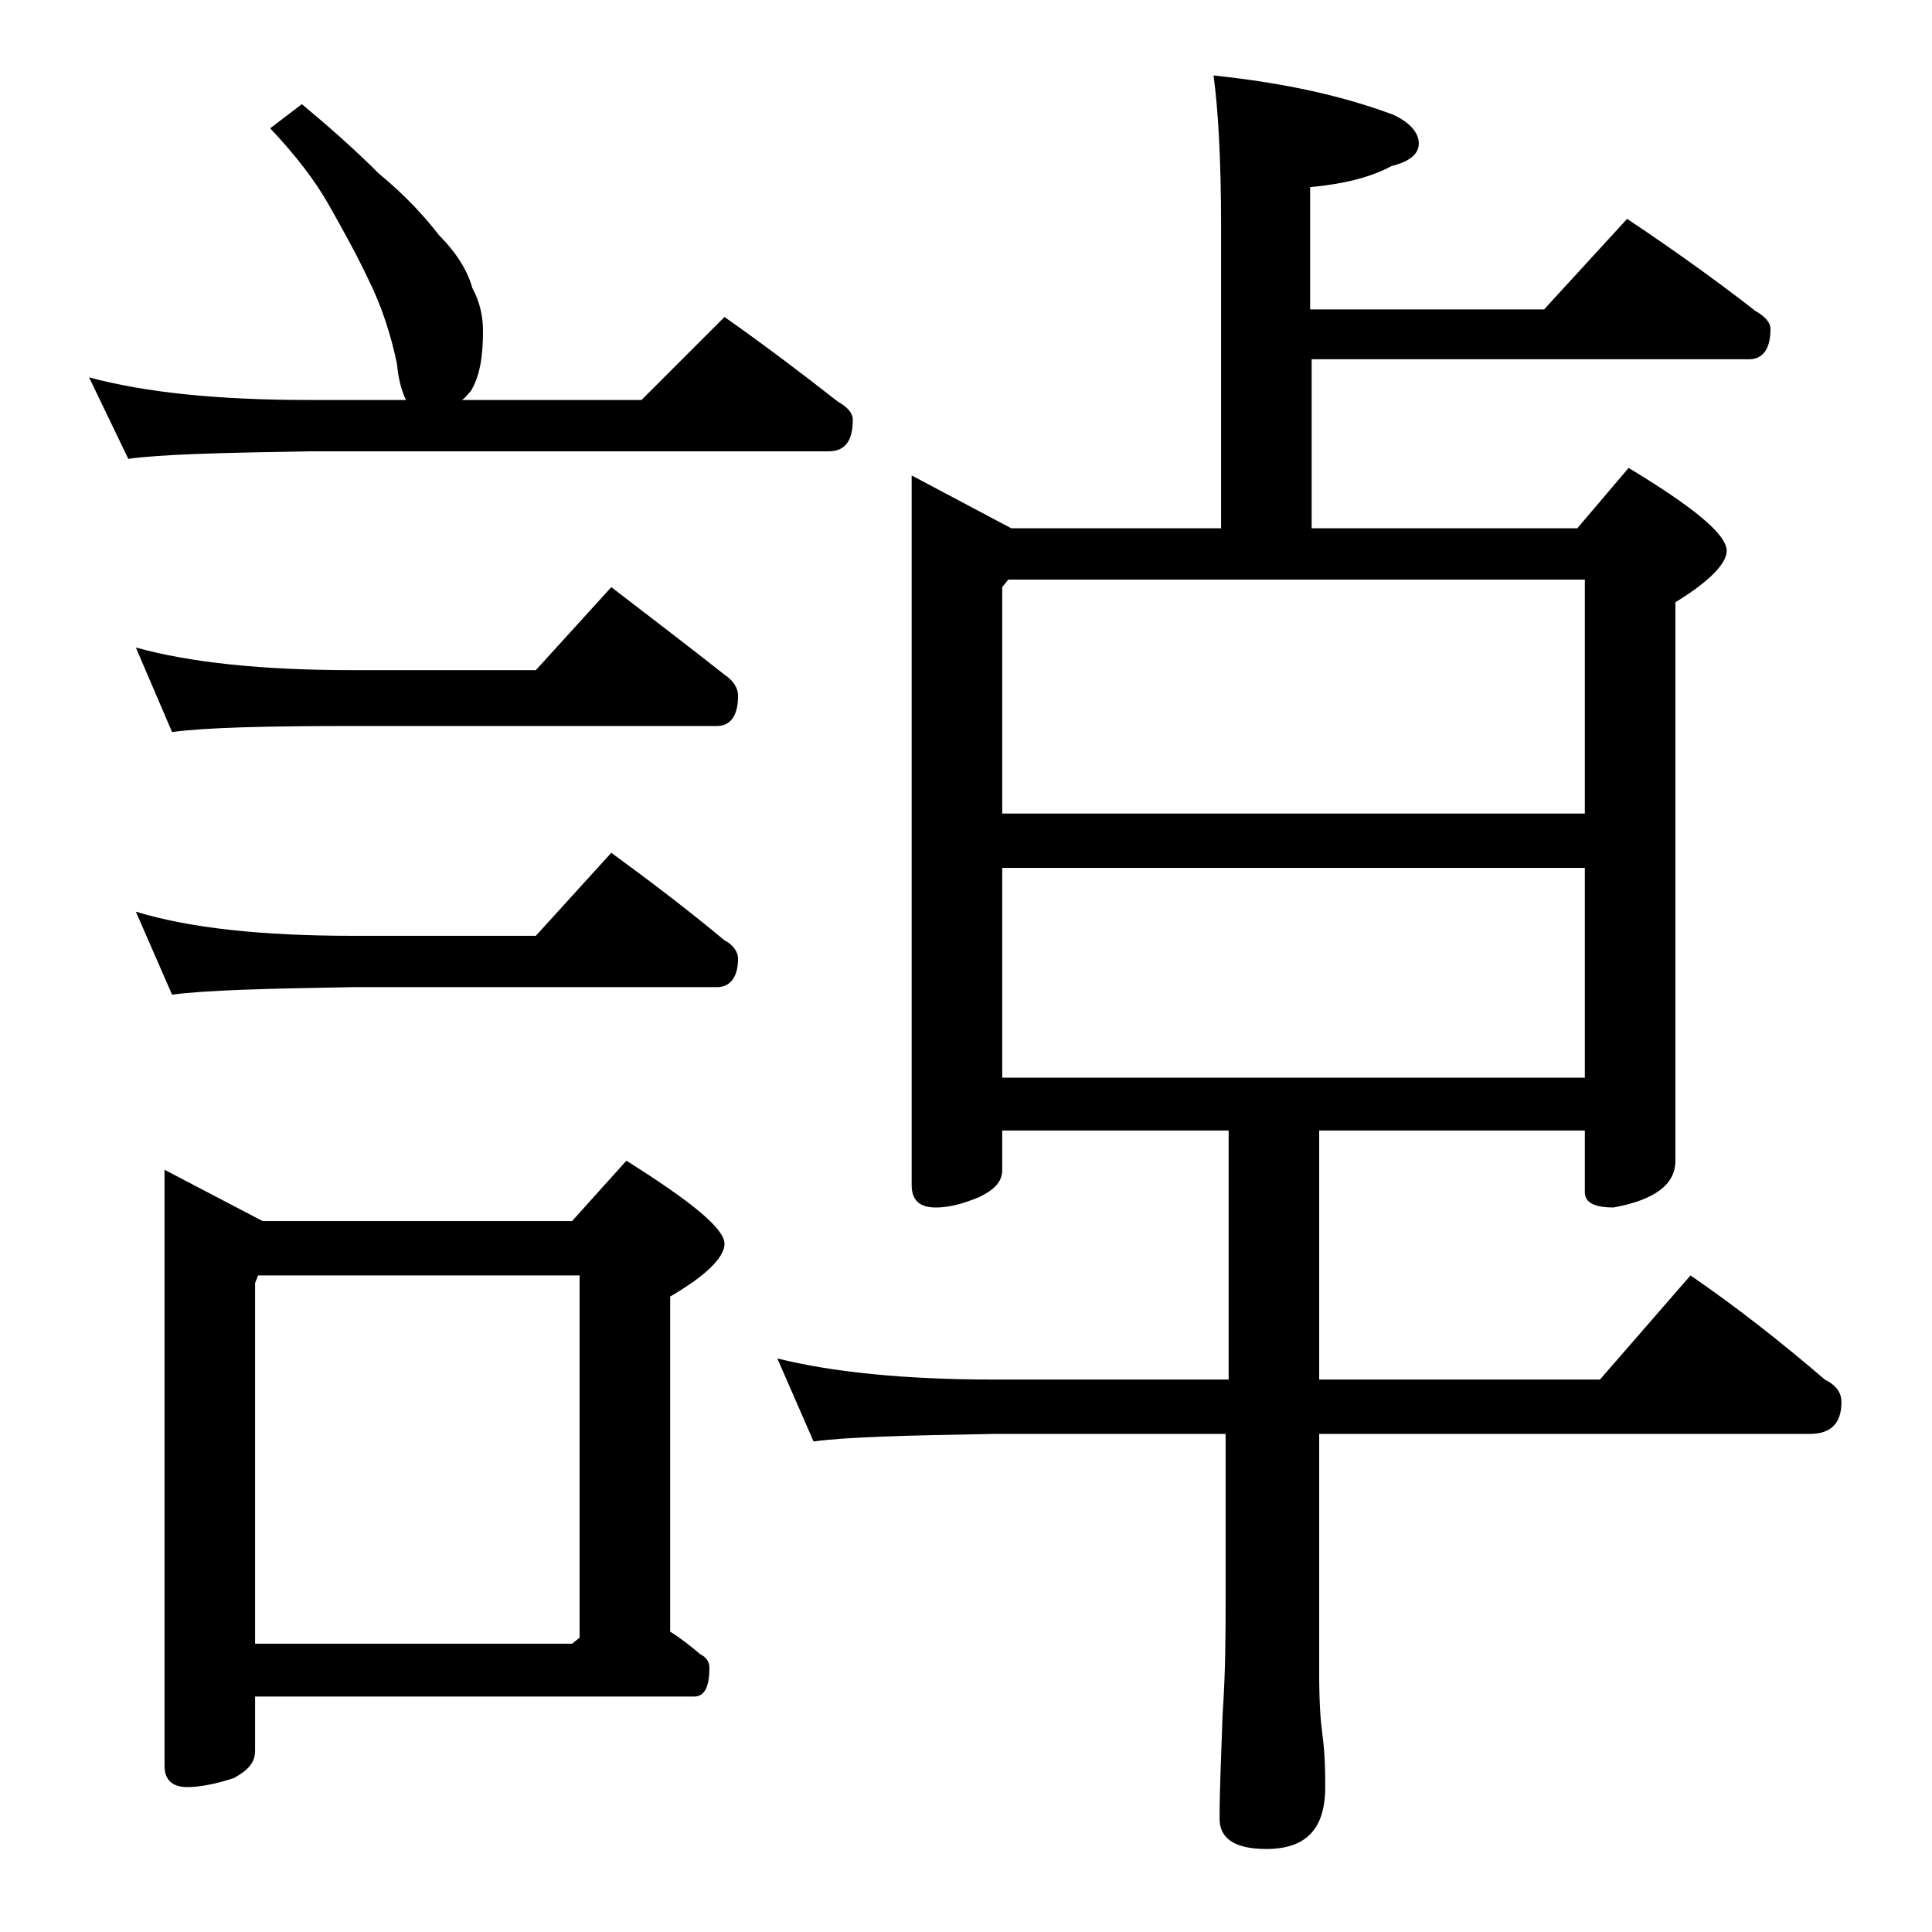 <?xml version="1.0" encoding="utf-8"?>
<!-- Generator: Adobe Illustrator 18.0.0, SVG Export Plug-In . SVG Version: 6.00 Build 0)  -->
<!DOCTYPE svg PUBLIC "-//W3C//DTD SVG 1.1//EN" "http://www.w3.org/Graphics/SVG/1.1/DTD/svg11.dtd">
<svg version="1.1" id="Layer_1" xmlns="http://www.w3.org/2000/svg" xmlns:xlink="http://www.w3.org/1999/xlink" x="0px" y="0px"
	 viewBox="0 0 128 128" enable-background="new 0 0 128 128" xml:space="preserve">
<path d="M20,6.9c1.8,1.5,3.5,3,5.1,4.6c1.7,1.4,3,2.8,4,4.1c1.2,1.2,1.9,2.4,2.2,3.5C31.8,20,32,21,32,21.9c0,1.7-0.2,3-0.8,4
	c-0.2,0.2-0.4,0.5-0.6,0.6h11.9L48,21c2.7,1.9,5.2,3.8,7.5,5.6c0.7,0.4,1,0.8,1,1.2c0,1.4-0.5,2.1-1.6,2.1H20.5
	c-5.9,0.1-9.9,0.2-12,0.5L5.9,25c3.7,1,8.5,1.5,14.6,1.5h6.4c-0.2-0.4-0.5-1.2-0.6-2.4c-0.4-1.9-1-3.8-1.9-5.6
	c-0.8-1.7-1.7-3.3-2.6-4.9c-0.9-1.6-2.2-3.3-3.9-5.1L20,6.9z M9,42.9c3.6,1,8.4,1.5,14.4,1.5h12.1l5-5.5c2.6,2,5.1,3.9,7.5,5.8
	c0.6,0.4,0.9,0.9,0.9,1.4c0,1.3-0.5,2-1.4,2H23.4c-5.8,0-9.8,0.1-12,0.4L9,42.9z M9,60.4c3.6,1.1,8.4,1.6,14.4,1.6h12.1l5-5.5
	c2.6,1.9,5.1,3.8,7.5,5.8c0.6,0.3,0.9,0.8,0.9,1.2c0,1.2-0.5,1.9-1.4,1.9H23.4c-5.8,0.1-9.8,0.2-12,0.5L9,60.4z M10.9,77.5l6.5,3.4
	h20.5l3.6-4c4.3,2.7,6.5,4.5,6.5,5.5c0,0.9-1.2,2.1-3.6,3.5v22.2c0.8,0.5,1.4,1,2,1.5c0.4,0.2,0.6,0.5,0.6,0.9c0,1.2-0.3,1.9-1,1.9
	H16.9v3.6c0,0.8-0.5,1.3-1.4,1.8c-1.2,0.4-2.3,0.6-3.1,0.6c-1,0-1.5-0.5-1.5-1.4V77.5z M16.9,108.9h21l0.5-0.4v-24H17.1L16.9,85
	V108.9z M80.4,5c4.8,0.5,8.7,1.4,11.9,2.6C93.4,8.1,94,8.8,94,9.5s-0.6,1.2-1.8,1.5c-1.5,0.8-3.3,1.2-5.4,1.4v8.1h15.5l5.5-6
	c3,2,5.8,4,8.5,6.1c0.7,0.4,1,0.8,1,1.2c0,1.3-0.5,2-1.4,2H86.9V35h17.6l3.4-4c4.3,2.6,6.5,4.4,6.5,5.5c0,0.8-1.1,2-3.4,3.4v37
	c0,1.6-1.4,2.6-4.1,3.1c-1.2,0-1.9-0.3-1.9-1v-4.1H87.4v16.5H106l6-6.9c3.2,2.2,6.1,4.5,8.9,6.9c0.8,0.4,1.1,0.9,1.1,1.5
	c0,1.4-0.7,2.1-2.1,2.1H87.4v16c0,1.8,0.1,3.1,0.2,3.8c0.2,1.5,0.2,2.7,0.2,3.6c0,2.8-1.3,4.1-3.9,4.1c-2.1,0-3.1-0.7-3.1-2
	c0-1.8,0.1-4.1,0.2-6.9c0.2-2.9,0.2-5.5,0.2-7.6V95H65.9c-5.8,0.1-9.8,0.2-12,0.5L51.5,90c3.6,0.9,8.4,1.4,14.4,1.4h15.5V74.9h-15
	v2.6c0,0.8-0.5,1.3-1.5,1.8C63.7,79.8,62.8,80,62,80c-1.1,0-1.6-0.5-1.6-1.5v-47L67,35h13.9V15C80.9,10.5,80.7,7.2,80.4,5z
	 M66.4,53.9H105V38.4H66.8l-0.4,0.5V53.9z M66.4,71.4H105V57.5H66.4V71.4z"/>
</svg>
